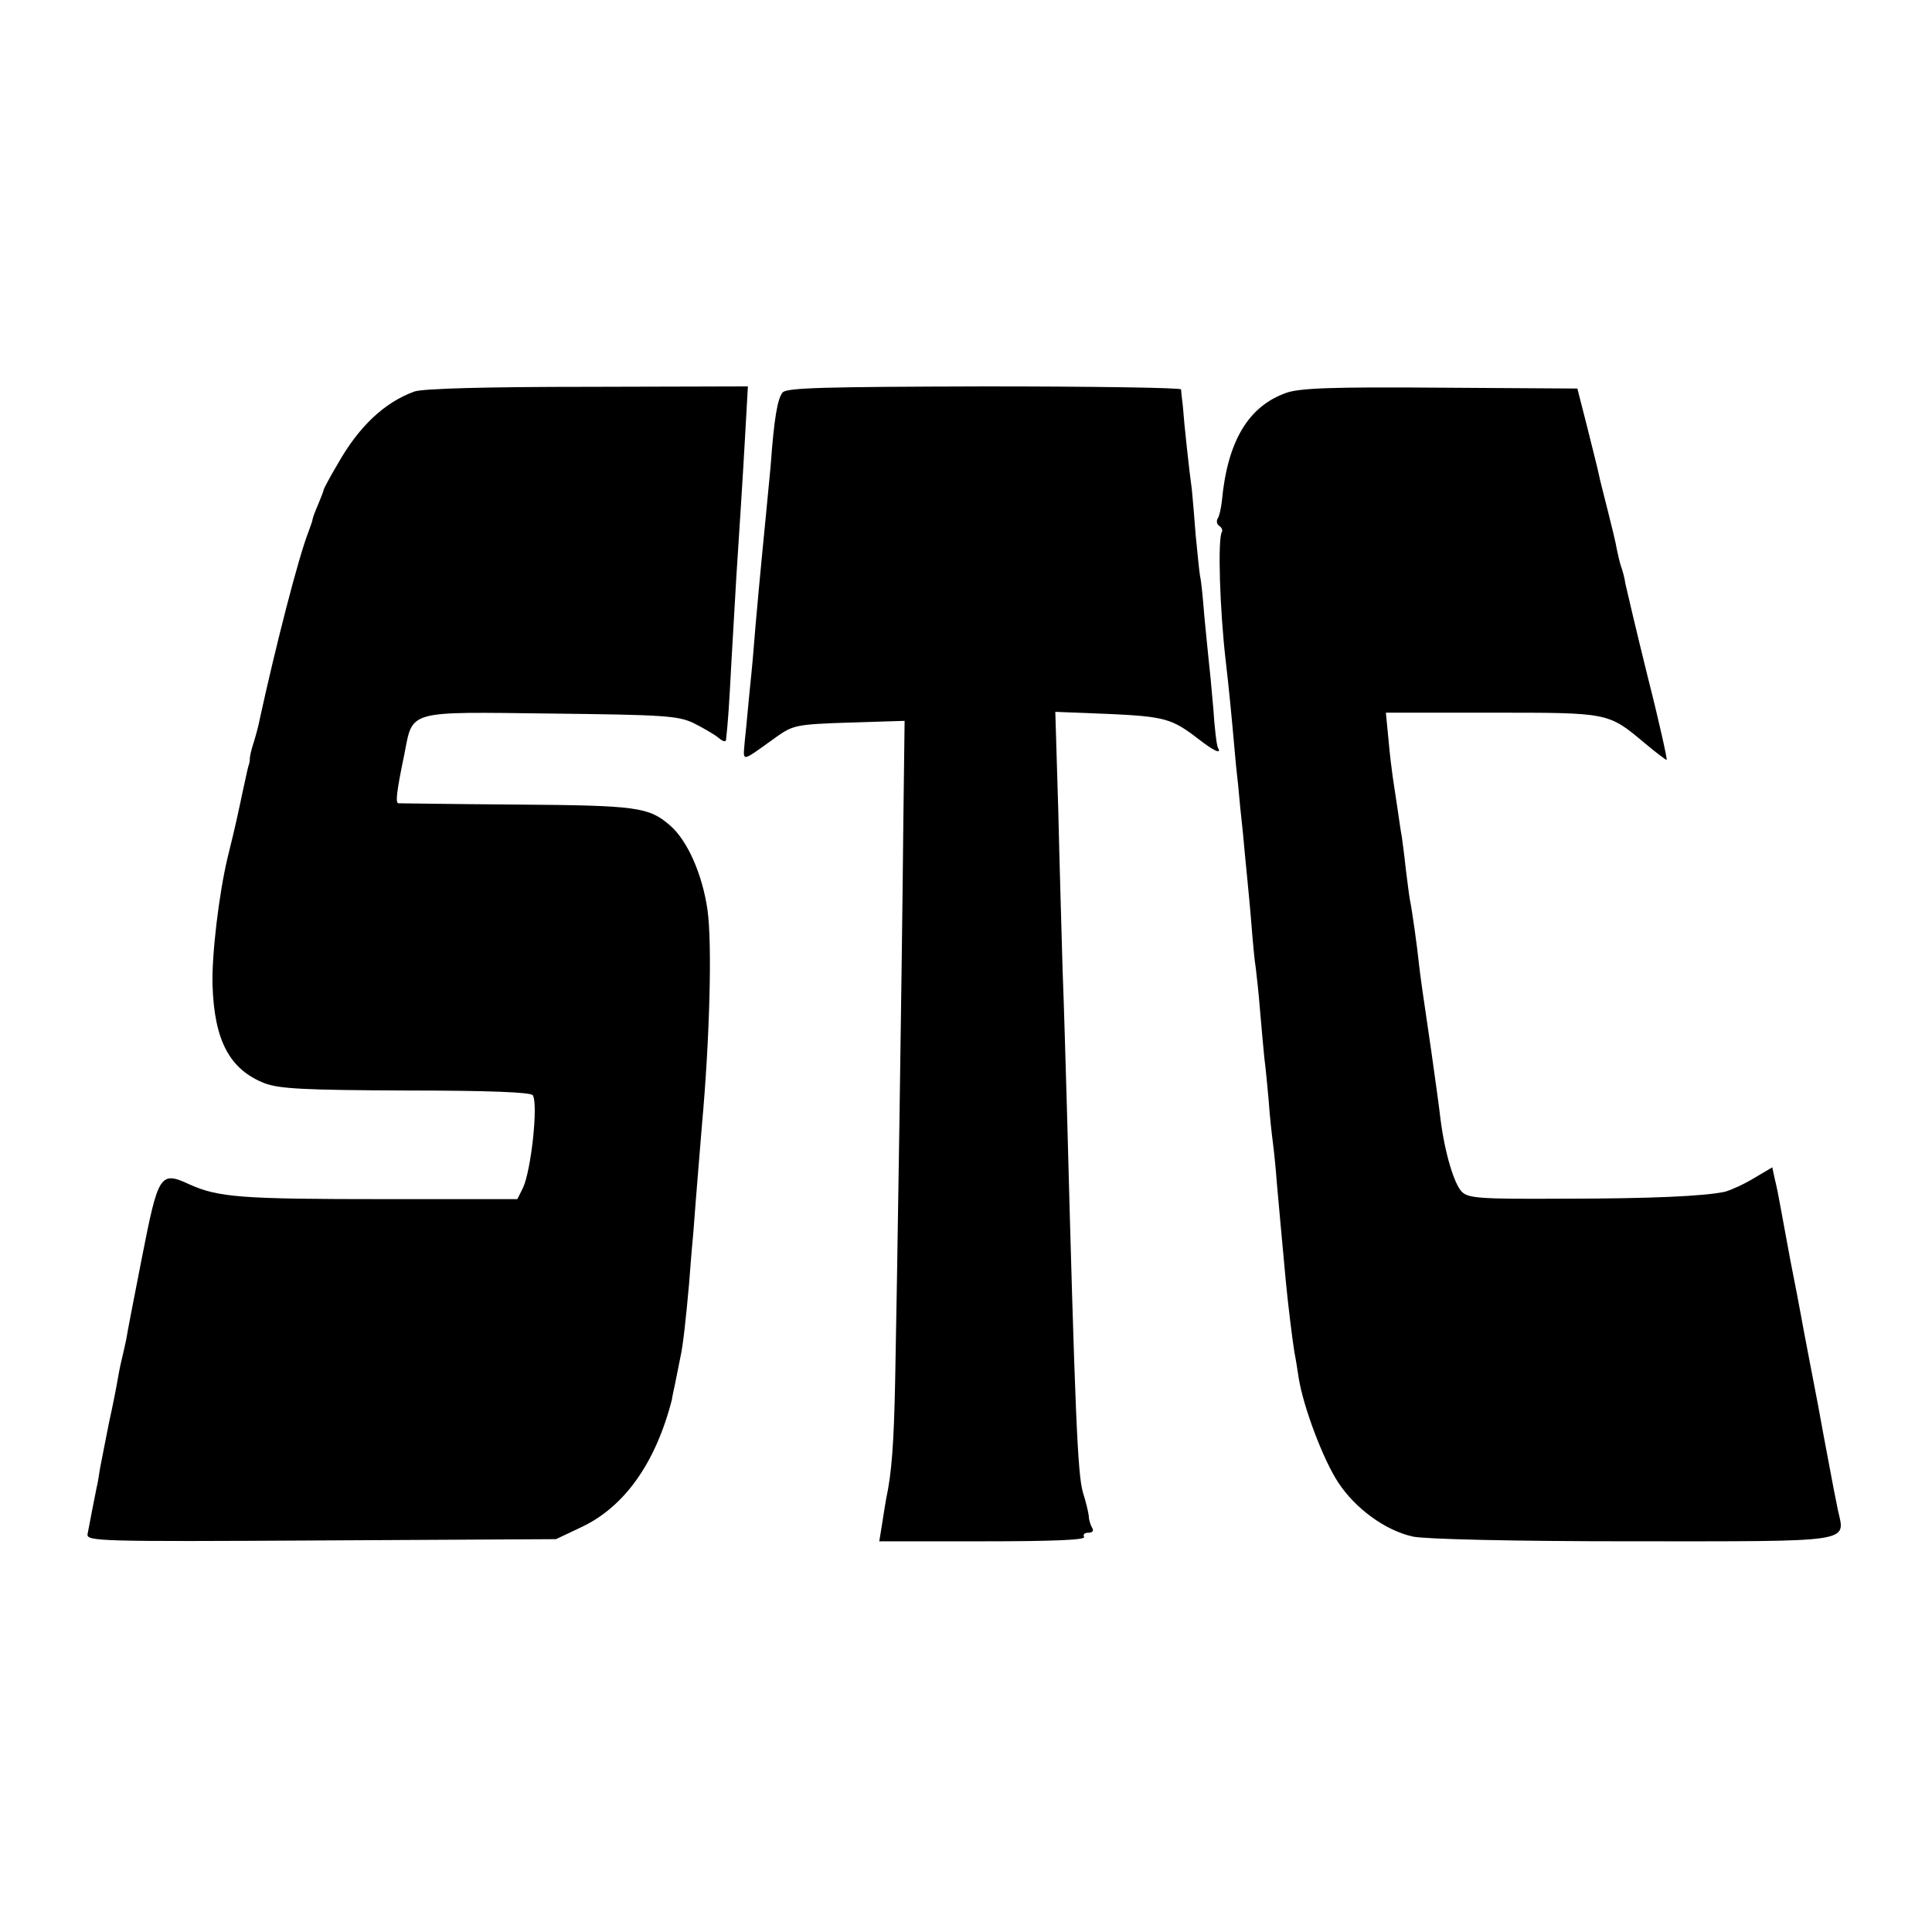 <?xml version="1.0" standalone="no"?>
<!DOCTYPE svg PUBLIC "-//W3C//DTD SVG 20010904//EN"
 "http://www.w3.org/TR/2001/REC-SVG-20010904/DTD/svg10.dtd">
<svg version="1.0" xmlns="http://www.w3.org/2000/svg"
 width="450pt" height="450pt" viewBox="0 0 450 450"
 preserveAspectRatio="xMidYMid meet">
<g transform="translate(0,450) scale(0.1,-0.1)"
fill="#000000" stroke="none">
<path d="M965 3588 c-69 -25 -129 -81 -178 -168 -18 -30 -32 -57 -33 -60 0 -3
-6 -18 -13 -35 -7 -16 -13 -32 -13 -35 0 -3 -5 -16 -10 -30 -23 -59 -75 -261
-113 -435 -2 -11 -8 -35 -14 -54 -6 -18 -10 -36 -9 -40 0 -3 -1 -8 -2 -11 -2
-5 -4 -14 -15 -65 -12 -56 -14 -68 -35 -153 -20 -84 -37 -226 -35 -296 4 -130
40 -197 121 -229 35 -13 90 -16 330 -17 192 0 290 -4 295 -11 13 -21 -4 -176
-23 -216 l-13 -26 -310 0 c-332 0 -386 4 -453 34 -69 32 -73 25 -111 -168 -18
-92 -35 -179 -37 -193 -3 -14 -7 -32 -9 -40 -2 -8 -7 -30 -10 -48 -3 -18 -12
-65 -21 -105 -8 -39 -17 -88 -21 -107 -3 -19 -6 -39 -8 -45 -3 -14 -17 -87
-21 -108 -3 -17 24 -18 544 -15 l547 3 57 27 c102 47 175 150 213 298 0 3 4
21 8 40 4 19 9 46 12 60 6 26 13 92 20 170 2 25 6 79 10 120 3 41 8 104 11
140 3 36 7 85 9 110 18 198 24 421 13 500 -12 84 -47 163 -88 198 -49 42 -76
46 -355 48 -148 1 -273 3 -277 3 -7 1 -5 24 14 115 20 103 5 98 341 94 262 -3
296 -5 332 -22 22 -11 48 -26 58 -34 9 -8 17 -11 18 -6 5 46 7 76 13 189 4 72
9 157 11 190 7 109 15 229 21 338 l6 107 -374 -1 c-236 0 -384 -4 -403 -11z"/>
<path d="M1823 3586 c-12 -14 -20 -60 -28 -171 -3 -33 -8 -85 -11 -115 -11
-111 -24 -249 -29 -315 -2 -27 -7 -75 -10 -105 -3 -30 -7 -77 -10 -103 -4 -54
-13 -55 74 7 38 27 47 29 169 33 l129 4 -3 -238 c-3 -332 -15 -1106 -19 -1298
-3 -148 -8 -216 -21 -276 -2 -13 -7 -41 -10 -62 l-6 -37 242 0 c158 0 239 3
235 10 -3 6 1 10 10 10 10 0 13 5 9 11 -4 7 -8 19 -8 28 -1 9 -7 34 -14 56
-12 44 -18 177 -37 895 -3 102 -7 246 -10 320 -2 74 -7 240 -10 369 l-7 233
126 -5 c129 -6 146 -11 207 -58 36 -28 55 -37 46 -21 -3 4 -8 45 -11 92 -4 47
-9 99 -11 115 -2 17 -6 62 -10 101 -3 39 -7 81 -10 93 -2 12 -6 54 -10 94 -3
39 -7 88 -9 107 -6 42 -18 153 -21 195 -2 17 -4 33 -4 38 -1 4 -207 7 -458 7
-372 -1 -460 -3 -470 -14z"/>
<path d="M2996 3585 c-88 -31 -137 -112 -150 -252 -2 -17 -6 -36 -10 -41 -3
-6 -2 -13 4 -17 6 -4 8 -10 6 -14 -10 -16 -5 -181 9 -301 6 -50 14 -131 20
-200 2 -25 6 -65 9 -90 2 -25 7 -74 11 -110 3 -36 8 -83 10 -105 2 -22 7 -71
10 -110 3 -38 7 -83 10 -100 2 -16 7 -61 10 -100 3 -38 8 -88 10 -110 3 -22 7
-66 10 -98 2 -32 7 -77 10 -100 3 -23 7 -64 9 -92 4 -45 10 -112 21 -230 5
-53 15 -134 20 -165 3 -14 7 -41 10 -60 11 -68 57 -190 92 -243 40 -61 110
-112 174 -126 26 -6 234 -11 507 -11 524 0 500 -4 483 72 -5 24 -14 70 -20
103 -11 59 -19 100 -26 140 -8 42 -35 181 -40 210 -3 17 -14 75 -25 130 -10
55 -21 114 -24 130 -3 17 -8 43 -12 58 l-6 28 -44 -26 c-25 -15 -55 -28 -67
-31 -47 -10 -170 -16 -379 -16 -190 -1 -218 1 -233 16 -18 18 -40 91 -50 171
-3 28 -13 97 -21 155 -21 143 -25 170 -29 205 -4 40 -16 125 -21 149 -2 10 -6
44 -10 75 -3 31 -8 63 -9 73 -2 9 -6 38 -10 65 -4 26 -9 59 -11 73 -2 14 -7
53 -10 88 l-6 62 246 0 c274 0 271 1 357 -71 26 -22 49 -39 51 -39 2 0 -17 87
-44 193 -26 105 -49 203 -52 217 -2 14 -7 32 -10 40 -3 8 -7 26 -10 40 -2 14
-12 54 -21 90 -9 36 -19 74 -21 85 -2 11 -15 61 -27 110 l-23 90 -320 2 c-251
2 -327 -1 -358 -12z"/>
</g>
</svg>
